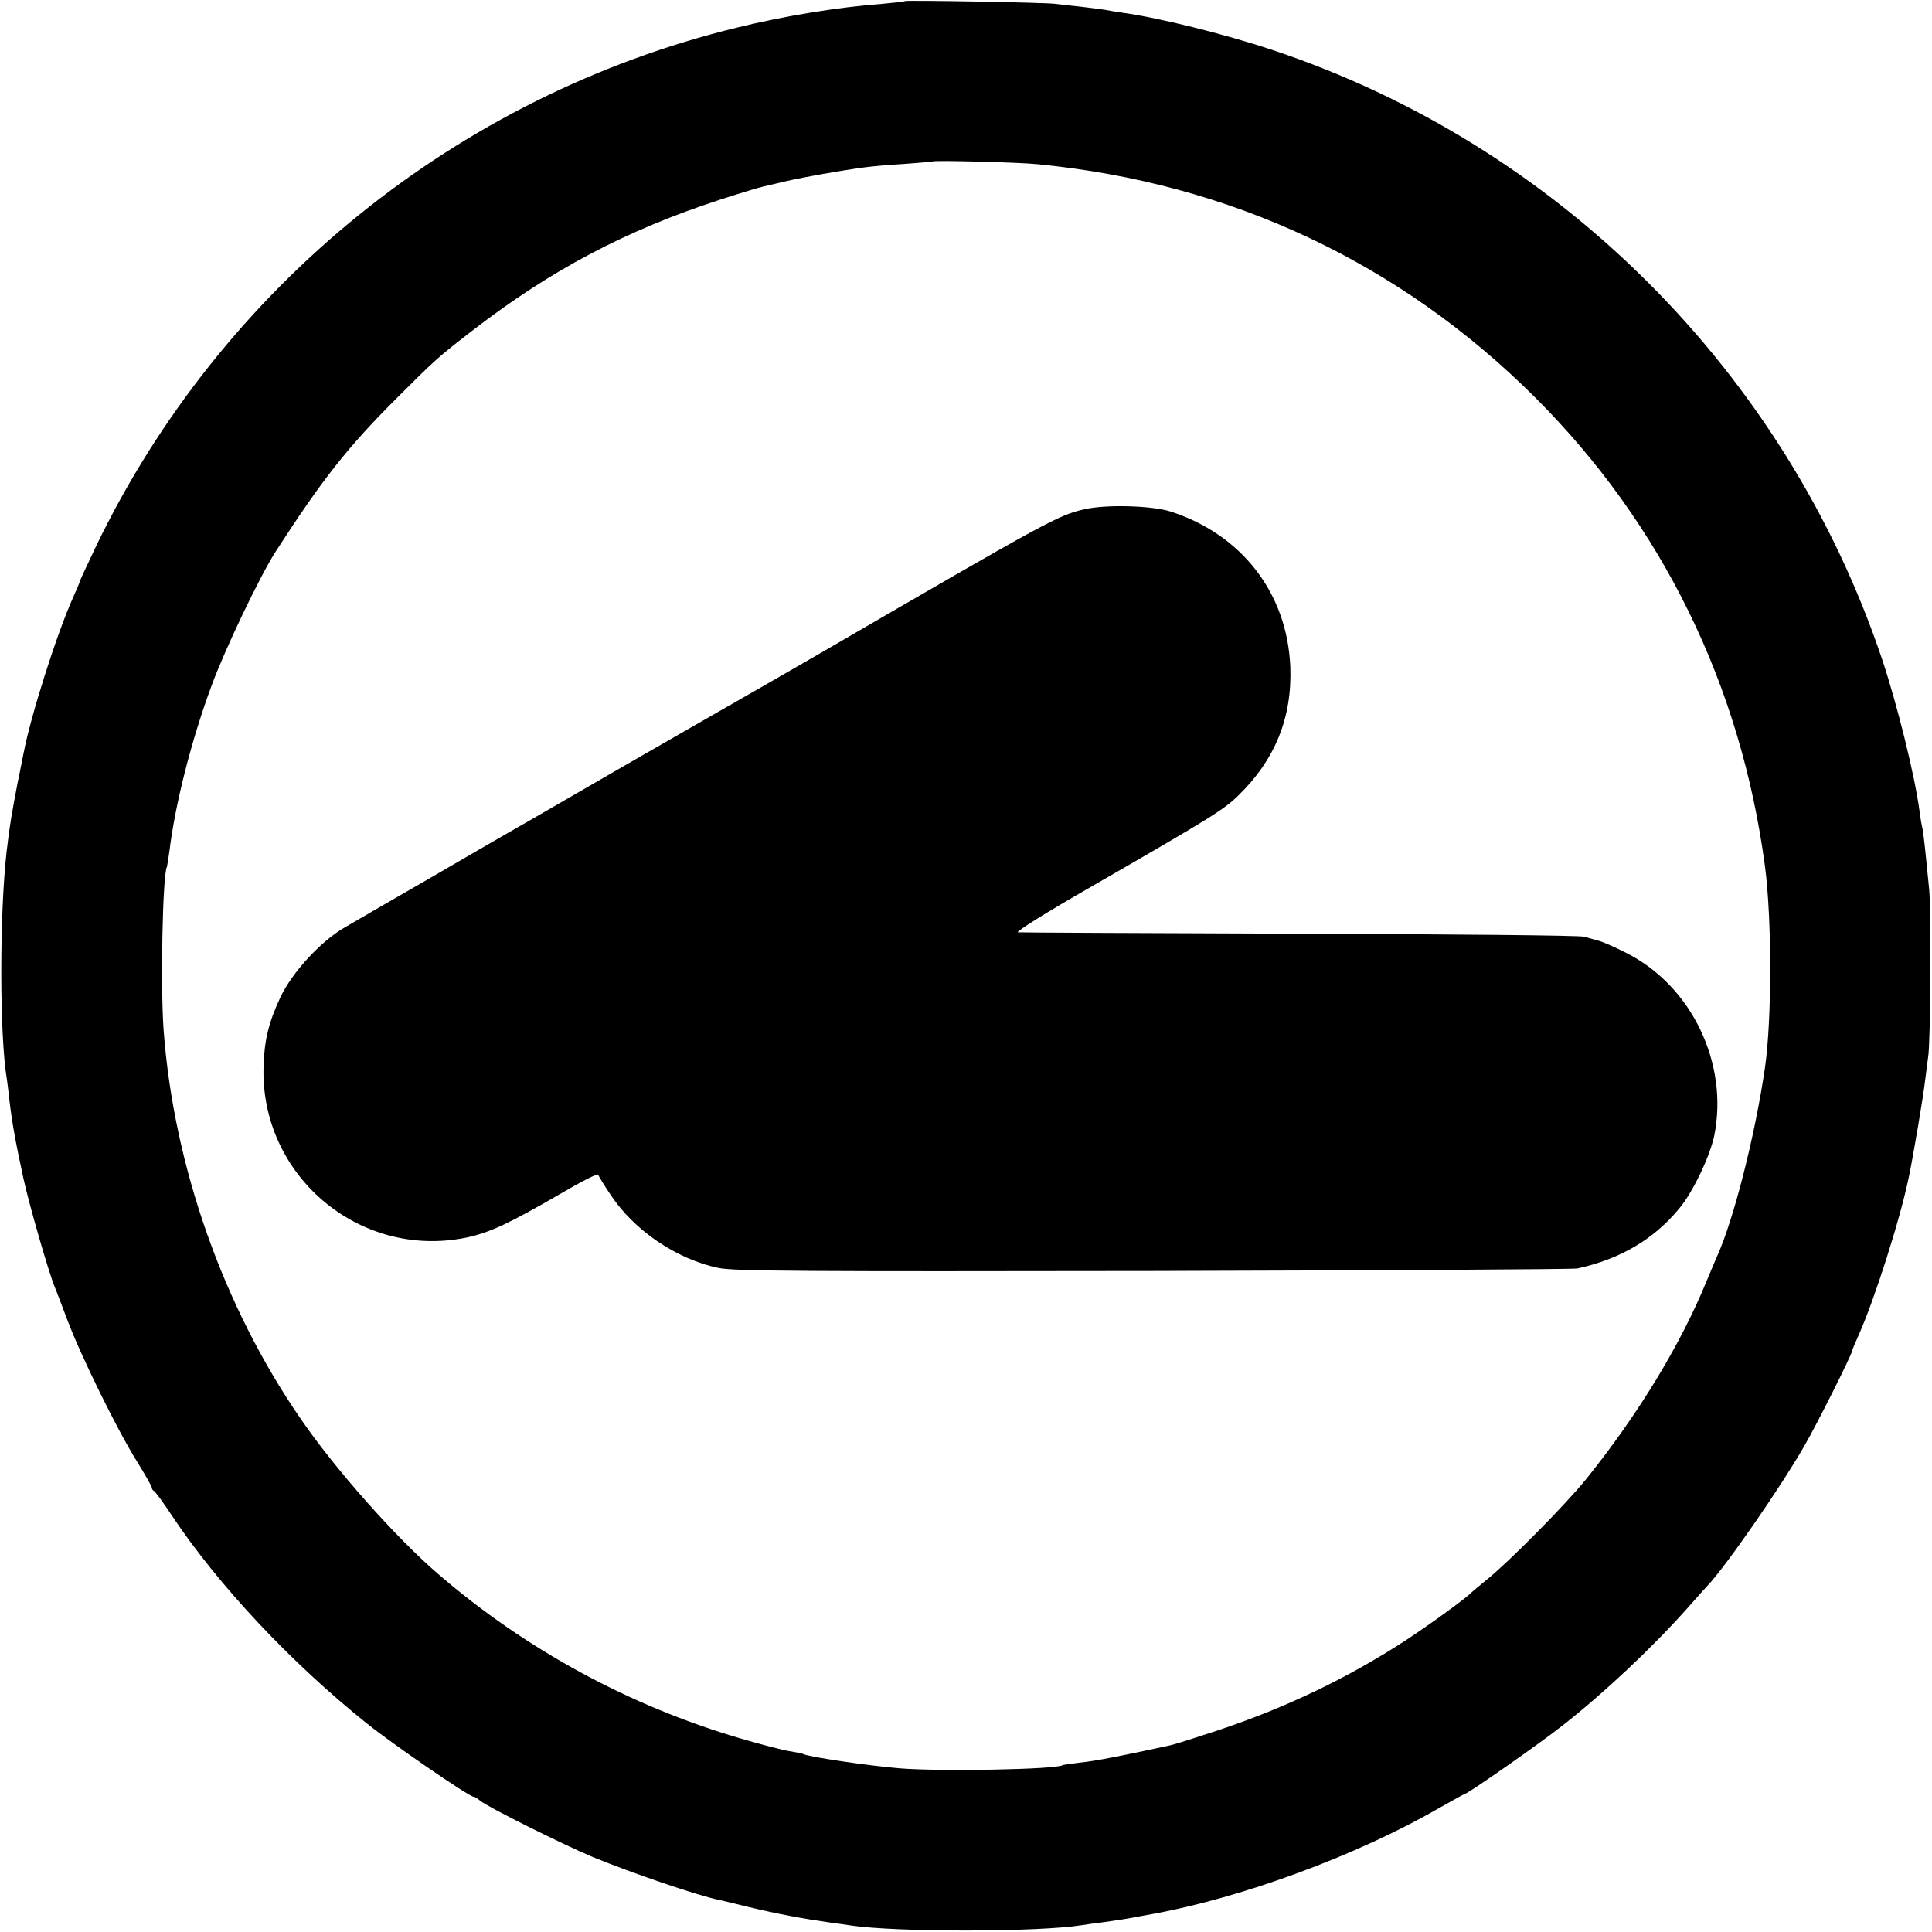 <?xml version="1.0" standalone="no"?>
<!DOCTYPE svg PUBLIC "-//W3C//DTD SVG 20010904//EN"
 "http://www.w3.org/TR/2001/REC-SVG-20010904/DTD/svg10.dtd">
<svg version="1.0" xmlns="http://www.w3.org/2000/svg"
 width="700pt" height="700pt" viewBox="0 0 700 700"
 preserveAspectRatio="xMidYMid meet">
<g transform="translate(0,700) scale(0.1,-0.1)"
fill="#000000" stroke="none">
<path d="M3278 6996 c-1 -2 -39 -6 -83 -10 -158 -12 -350 -43 -525 -86 -1011
-246 -1867 -938 -2321 -1877 -32 -68 -59 -125 -59 -127 0 -3 -11 -29 -24 -58
-60 -133 -155 -432 -181 -569 -3 -13 -11 -58 -20 -99 -22 -115 -30 -160 -41
-255 -26 -230 -26 -667 1 -826 2 -13 6 -46 9 -74 9 -78 22 -152 51 -285 21
-96 91 -339 114 -395 5 -11 25 -65 46 -120 50 -132 181 -398 250 -508 30 -49
55 -92 55 -97 0 -4 3 -10 8 -12 4 -2 33 -41 64 -88 169 -254 433 -535 708
-755 92 -74 370 -265 386 -265 4 0 15 -6 23 -14 26 -22 298 -158 408 -204 146
-60 384 -141 459 -156 10 -2 57 -13 104 -25 109 -26 200 -43 299 -57 25 -3 57
-8 71 -10 163 -25 682 -25 842 1 13 2 46 7 73 10 71 10 87 13 115 18 14 3 43
8 65 12 325 59 741 212 1039 384 49 28 91 51 93 51 10 0 268 180 353 247 151
118 324 281 450 422 36 41 70 79 76 85 65 68 263 353 352 508 46 79 172 331
172 342 0 3 11 29 24 58 57 127 151 421 182 573 17 81 54 301 59 350 4 33 9
71 11 85 9 46 11 524 4 605 -15 153 -21 210 -25 225 -2 8 -7 35 -10 60 -17
129 -80 384 -136 552 -349 1038 -1172 1862 -2209 2207 -174 58 -415 118 -550
136 -19 3 -46 7 -60 10 -13 2 -52 7 -86 11 -33 3 -74 8 -90 10 -32 5 -540 14
-546 10z m482 -591 c698 -68 1311 -356 1801 -844 461 -460 747 -1044 834
-1701 25 -192 25 -552 0 -727 -36 -248 -114 -554 -175 -688 -5 -11 -21 -49
-36 -85 -95 -233 -251 -488 -437 -719 -76 -94 -282 -302 -362 -366 -27 -22
-52 -43 -55 -46 -15 -17 -148 -114 -235 -171 -210 -137 -435 -245 -684 -328
-82 -27 -160 -52 -173 -54 -183 -40 -273 -57 -323 -62 -33 -4 -63 -8 -66 -10
-27 -15 -440 -23 -589 -11 -111 9 -334 42 -350 52 -3 2 -25 6 -48 10 -23 3
-103 24 -178 46 -400 117 -777 321 -1094 594 -153 131 -376 382 -501 565 -280
406 -459 914 -496 1405 -12 159 -4 568 12 595 1 3 5 29 9 57 20 166 79 401
153 600 48 131 177 401 234 488 166 257 258 374 434 550 143 143 152 151 275
246 286 221 557 364 900 476 74 24 144 45 155 47 11 3 49 11 85 20 61 14 194
38 285 50 22 3 85 9 140 12 55 4 101 8 103 9 5 5 317 -3 382 -10z"/>
<path d="M3930 5155 c-96 -22 -119 -34 -955 -520 -88 -51 -297 -171 -465 -267
-168 -96 -377 -217 -465 -268 -88 -51 -180 -104 -205 -118 -25 -14 -157 -91
-295 -171 -137 -79 -269 -155 -292 -169 -88 -49 -194 -164 -237 -255 -42 -90
-58 -154 -61 -247 -15 -397 346 -704 735 -624 84 18 153 50 341 159 73 43 134
74 136 69 2 -5 21 -37 44 -71 85 -130 239 -235 392 -267 57 -12 311 -13 1575
-11 829 2 1521 6 1537 9 155 34 276 105 368 216 50 59 112 189 128 265 53 262
-82 543 -318 662 -43 22 -89 42 -103 45 -14 4 -36 10 -50 14 -14 5 -477 9
-1030 11 -553 2 -1013 4 -1022 5 -9 2 108 75 260 162 439 253 484 281 537 332
135 131 197 284 190 468 -11 267 -176 480 -435 563 -67 21 -232 26 -310 8z"/>
</g>
</svg>
